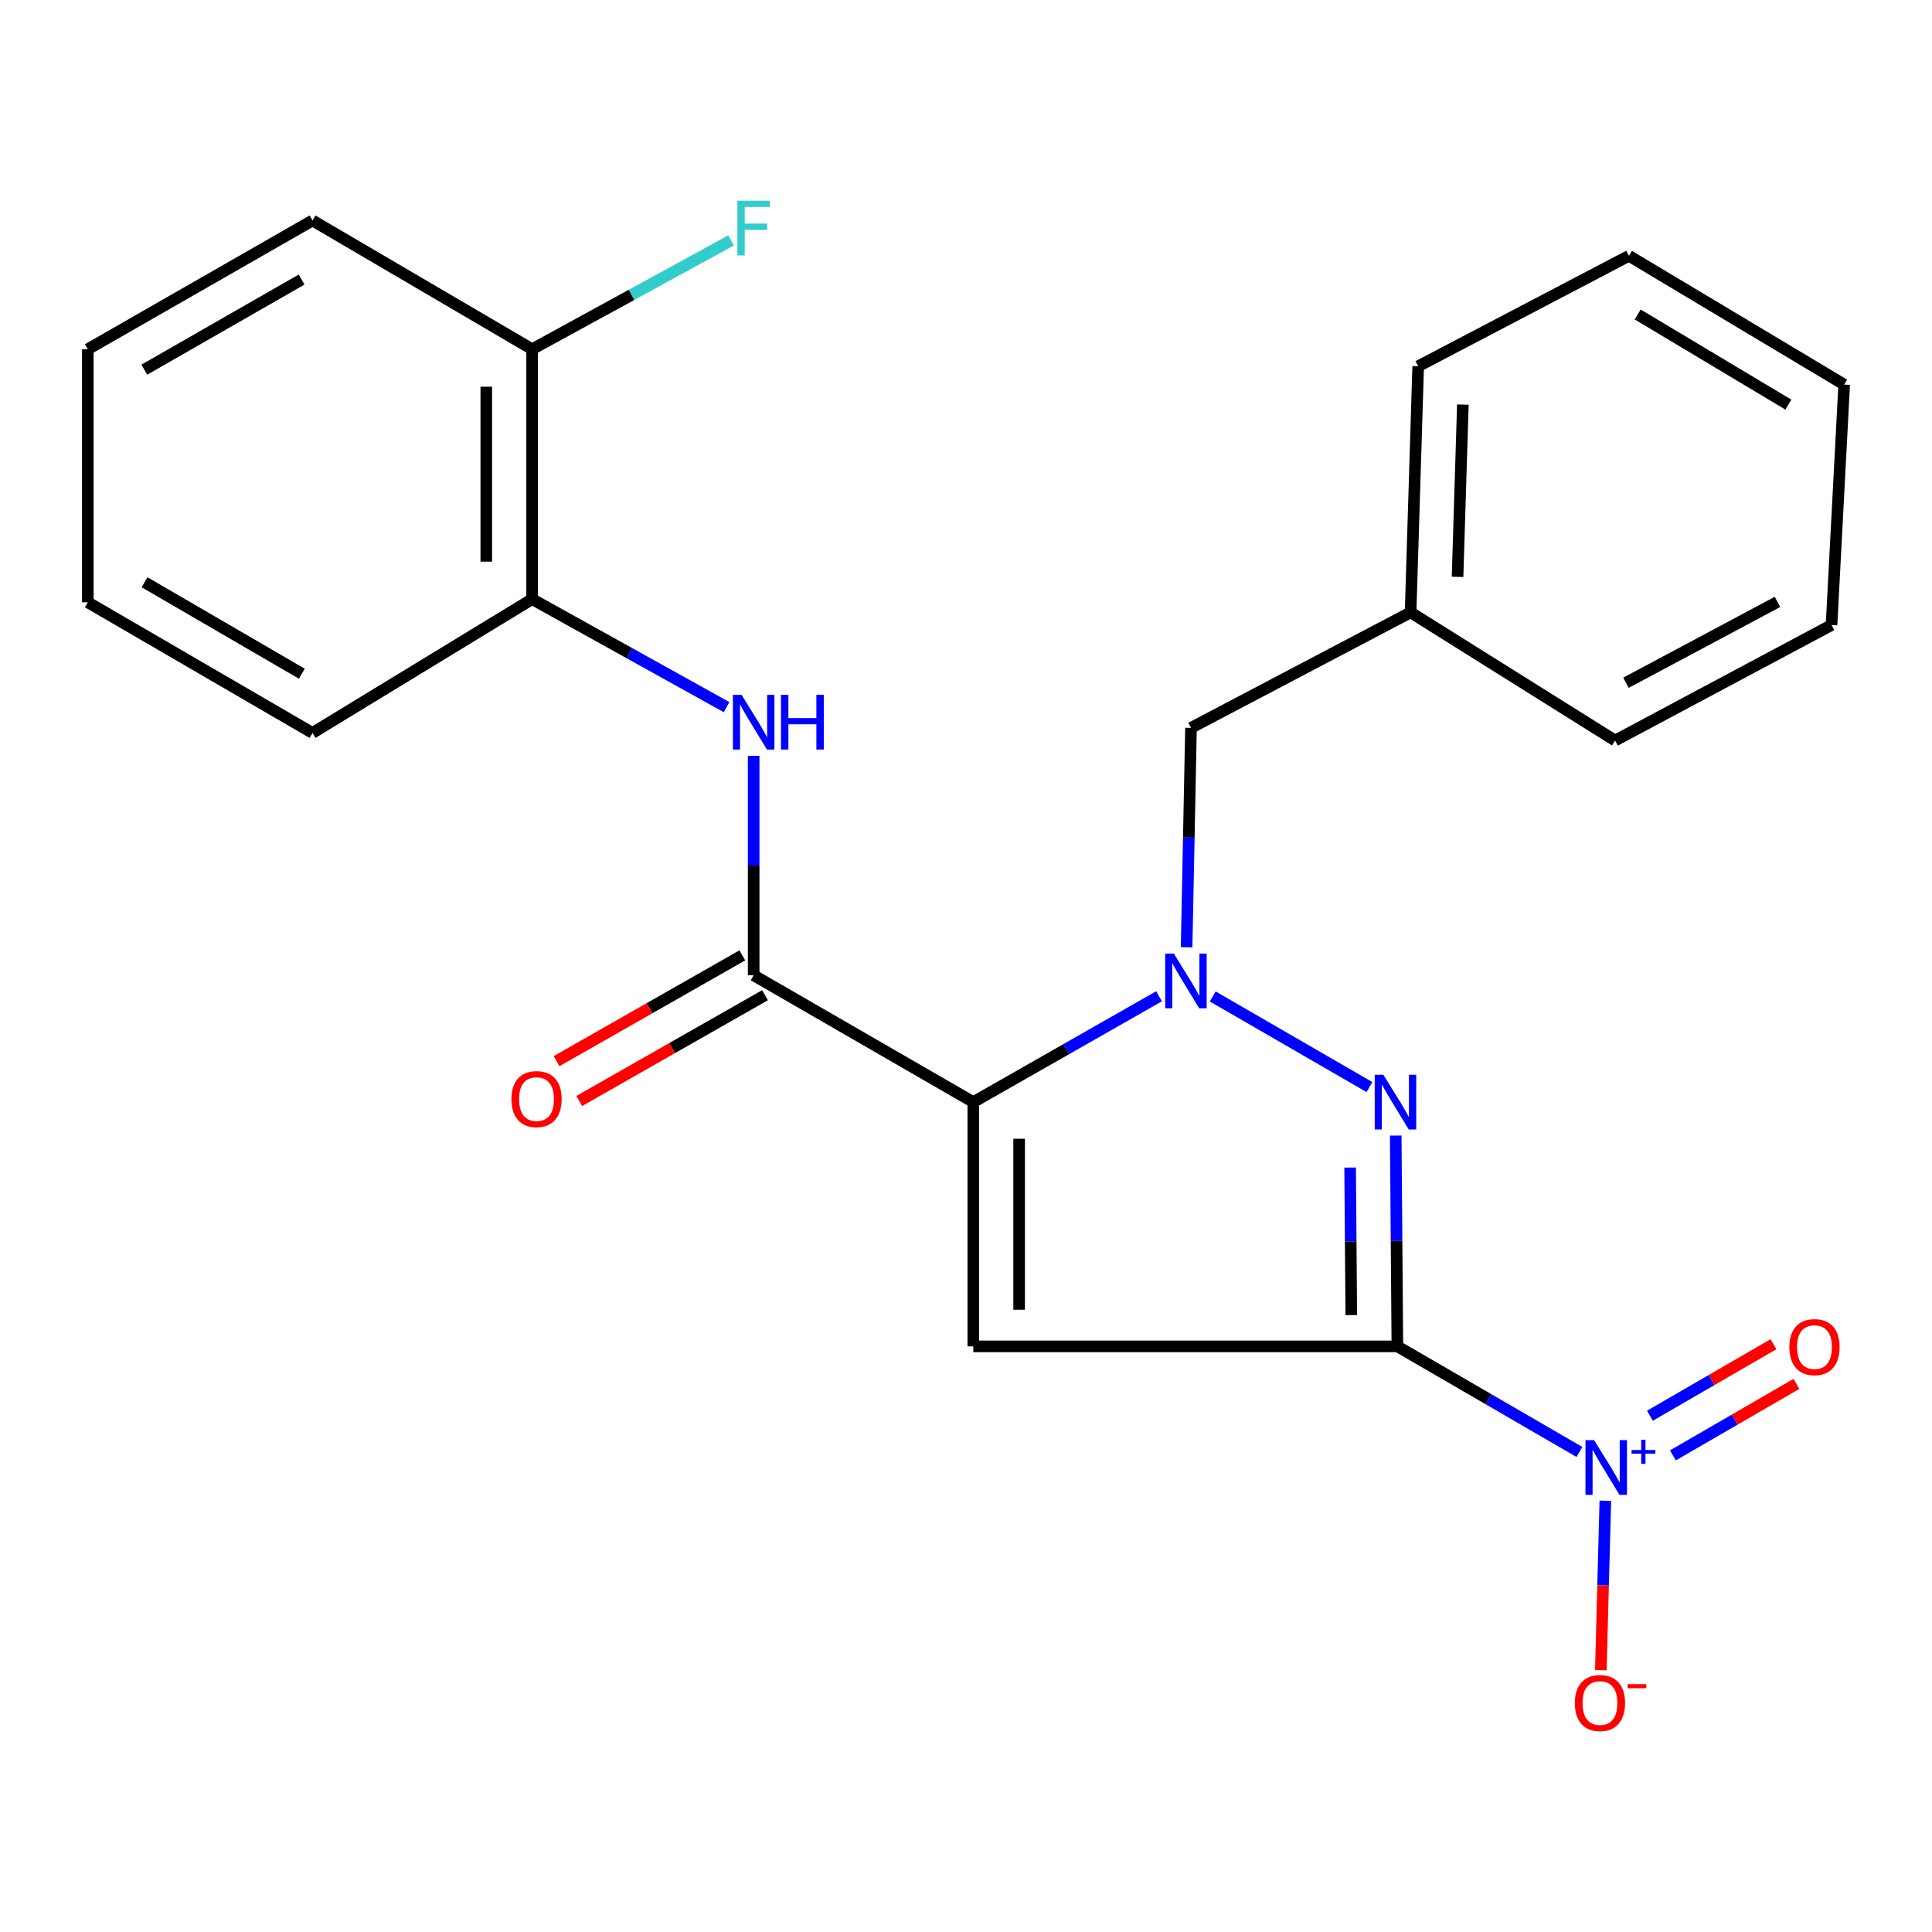 <?xml version='1.0' encoding='iso-8859-1'?>
<svg version='1.1' baseProfile='full'
              xmlns='http://www.w3.org/2000/svg'
                      xmlns:rdkit='http://www.rdkit.org/xml'
                      xmlns:xlink='http://www.w3.org/1999/xlink'
                  xml:space='preserve'
width='1000px' height='1000px' viewBox='0 0 1000 1000'>
<!-- END OF HEADER -->
<rect style='opacity:1.0;fill:#FFFFFF;stroke:none' width='1000' height='1000' x='0' y='0'> </rect>
<path class='bond-1' d='M 723.278,696.877 L 503.77,696.877' style='fill:none;fill-rule:evenodd;stroke:#000000;stroke-width:6px;stroke-linecap:butt;stroke-linejoin:miter;stroke-opacity:1' />
<path class='bond-3' d='M 723.278,696.877 L 722.852,642.326' style='fill:none;fill-rule:evenodd;stroke:#000000;stroke-width:6px;stroke-linecap:butt;stroke-linejoin:miter;stroke-opacity:1' />
<path class='bond-3' d='M 722.852,642.326 L 722.425,587.774' style='fill:none;fill-rule:evenodd;stroke:#0000FF;stroke-width:6px;stroke-linecap:butt;stroke-linejoin:miter;stroke-opacity:1' />
<path class='bond-3' d='M 699.422,680.697 L 699.123,642.511' style='fill:none;fill-rule:evenodd;stroke:#000000;stroke-width:6px;stroke-linecap:butt;stroke-linejoin:miter;stroke-opacity:1' />
<path class='bond-3' d='M 699.123,642.511 L 698.825,604.325' style='fill:none;fill-rule:evenodd;stroke:#0000FF;stroke-width:6px;stroke-linecap:butt;stroke-linejoin:miter;stroke-opacity:1' />
<path class='bond-4' d='M 723.278,696.877 L 770.396,724.205' style='fill:none;fill-rule:evenodd;stroke:#000000;stroke-width:6px;stroke-linecap:butt;stroke-linejoin:miter;stroke-opacity:1' />
<path class='bond-4' d='M 770.396,724.205 L 817.514,751.534' style='fill:none;fill-rule:evenodd;stroke:#0000FF;stroke-width:6px;stroke-linecap:butt;stroke-linejoin:miter;stroke-opacity:1' />
<path class='bond-0' d='M 503.77,570.453 L 503.77,696.877' style='fill:none;fill-rule:evenodd;stroke:#000000;stroke-width:6px;stroke-linecap:butt;stroke-linejoin:miter;stroke-opacity:1' />
<path class='bond-0' d='M 527.499,589.417 L 527.499,677.914' style='fill:none;fill-rule:evenodd;stroke:#000000;stroke-width:6px;stroke-linecap:butt;stroke-linejoin:miter;stroke-opacity:1' />
<path class='bond-5' d='M 503.77,570.453 L 390.094,504.803' style='fill:none;fill-rule:evenodd;stroke:#000000;stroke-width:6px;stroke-linecap:butt;stroke-linejoin:miter;stroke-opacity:1' />
<path class='bond-24' d='M 503.77,570.453 L 551.849,543.06' style='fill:none;fill-rule:evenodd;stroke:#000000;stroke-width:6px;stroke-linecap:butt;stroke-linejoin:miter;stroke-opacity:1' />
<path class='bond-24' d='M 551.849,543.06 L 599.927,515.666' style='fill:none;fill-rule:evenodd;stroke:#0000FF;stroke-width:6px;stroke-linecap:butt;stroke-linejoin:miter;stroke-opacity:1' />
<path class='bond-2' d='M 627.706,515.764 L 708.818,562.664' style='fill:none;fill-rule:evenodd;stroke:#0000FF;stroke-width:6px;stroke-linecap:butt;stroke-linejoin:miter;stroke-opacity:1' />
<path class='bond-7' d='M 614.183,490.307 L 615.32,433.526' style='fill:none;fill-rule:evenodd;stroke:#0000FF;stroke-width:6px;stroke-linecap:butt;stroke-linejoin:miter;stroke-opacity:1' />
<path class='bond-7' d='M 615.32,433.526 L 616.457,376.744' style='fill:none;fill-rule:evenodd;stroke:#000000;stroke-width:6px;stroke-linecap:butt;stroke-linejoin:miter;stroke-opacity:1' />
<path class='bond-9' d='M 830.92,776.782 L 829.753,820.628' style='fill:none;fill-rule:evenodd;stroke:#0000FF;stroke-width:6px;stroke-linecap:butt;stroke-linejoin:miter;stroke-opacity:1' />
<path class='bond-9' d='M 829.753,820.628 L 828.586,864.474' style='fill:none;fill-rule:evenodd;stroke:#FF0000;stroke-width:6px;stroke-linecap:butt;stroke-linejoin:miter;stroke-opacity:1' />
<path class='bond-10' d='M 865.88,753.313 L 897.855,734.806' style='fill:none;fill-rule:evenodd;stroke:#0000FF;stroke-width:6px;stroke-linecap:butt;stroke-linejoin:miter;stroke-opacity:1' />
<path class='bond-10' d='M 897.855,734.806 L 929.829,716.298' style='fill:none;fill-rule:evenodd;stroke:#FF0000;stroke-width:6px;stroke-linecap:butt;stroke-linejoin:miter;stroke-opacity:1' />
<path class='bond-10' d='M 853.993,732.776 L 885.967,714.269' style='fill:none;fill-rule:evenodd;stroke:#0000FF;stroke-width:6px;stroke-linecap:butt;stroke-linejoin:miter;stroke-opacity:1' />
<path class='bond-10' d='M 885.967,714.269 L 917.942,695.761' style='fill:none;fill-rule:evenodd;stroke:#FF0000;stroke-width:6px;stroke-linecap:butt;stroke-linejoin:miter;stroke-opacity:1' />
<path class='bond-6' d='M 390.094,504.803 L 390.094,448.021' style='fill:none;fill-rule:evenodd;stroke:#000000;stroke-width:6px;stroke-linecap:butt;stroke-linejoin:miter;stroke-opacity:1' />
<path class='bond-6' d='M 390.094,448.021 L 390.094,391.239' style='fill:none;fill-rule:evenodd;stroke:#0000FF;stroke-width:6px;stroke-linecap:butt;stroke-linejoin:miter;stroke-opacity:1' />
<path class='bond-11' d='M 384.223,494.493 L 336.148,521.872' style='fill:none;fill-rule:evenodd;stroke:#000000;stroke-width:6px;stroke-linecap:butt;stroke-linejoin:miter;stroke-opacity:1' />
<path class='bond-11' d='M 336.148,521.872 L 288.072,549.251' style='fill:none;fill-rule:evenodd;stroke:#FF0000;stroke-width:6px;stroke-linecap:butt;stroke-linejoin:miter;stroke-opacity:1' />
<path class='bond-11' d='M 395.966,515.113 L 347.891,542.492' style='fill:none;fill-rule:evenodd;stroke:#000000;stroke-width:6px;stroke-linecap:butt;stroke-linejoin:miter;stroke-opacity:1' />
<path class='bond-11' d='M 347.891,542.492 L 299.815,569.871' style='fill:none;fill-rule:evenodd;stroke:#FF0000;stroke-width:6px;stroke-linecap:butt;stroke-linejoin:miter;stroke-opacity:1' />
<path class='bond-8' d='M 376.075,366.016 L 325.752,338.061' style='fill:none;fill-rule:evenodd;stroke:#0000FF;stroke-width:6px;stroke-linecap:butt;stroke-linejoin:miter;stroke-opacity:1' />
<path class='bond-8' d='M 325.752,338.061 L 275.43,310.105' style='fill:none;fill-rule:evenodd;stroke:#000000;stroke-width:6px;stroke-linecap:butt;stroke-linejoin:miter;stroke-opacity:1' />
<path class='bond-14' d='M 616.457,376.744 L 730.12,316.96' style='fill:none;fill-rule:evenodd;stroke:#000000;stroke-width:6px;stroke-linecap:butt;stroke-linejoin:miter;stroke-opacity:1' />
<path class='bond-12' d='M 275.43,310.105 L 275.43,180.754' style='fill:none;fill-rule:evenodd;stroke:#000000;stroke-width:6px;stroke-linecap:butt;stroke-linejoin:miter;stroke-opacity:1' />
<path class='bond-12' d='M 251.701,290.702 L 251.701,200.157' style='fill:none;fill-rule:evenodd;stroke:#000000;stroke-width:6px;stroke-linecap:butt;stroke-linejoin:miter;stroke-opacity:1' />
<path class='bond-15' d='M 275.43,310.105 L 161.754,379.368' style='fill:none;fill-rule:evenodd;stroke:#000000;stroke-width:6px;stroke-linecap:butt;stroke-linejoin:miter;stroke-opacity:1' />
<path class='bond-13' d='M 275.43,180.754 L 326.918,152.595' style='fill:none;fill-rule:evenodd;stroke:#000000;stroke-width:6px;stroke-linecap:butt;stroke-linejoin:miter;stroke-opacity:1' />
<path class='bond-13' d='M 326.918,152.595 L 378.407,124.435' style='fill:none;fill-rule:evenodd;stroke:#33CCCC;stroke-width:6px;stroke-linecap:butt;stroke-linejoin:miter;stroke-opacity:1' />
<path class='bond-16' d='M 275.43,180.754 L 161.754,114.115' style='fill:none;fill-rule:evenodd;stroke:#000000;stroke-width:6px;stroke-linecap:butt;stroke-linejoin:miter;stroke-opacity:1' />
<path class='bond-17' d='M 730.12,316.96 L 734.049,189.574' style='fill:none;fill-rule:evenodd;stroke:#000000;stroke-width:6px;stroke-linecap:butt;stroke-linejoin:miter;stroke-opacity:1' />
<path class='bond-17' d='M 754.427,298.583 L 757.177,209.413' style='fill:none;fill-rule:evenodd;stroke:#000000;stroke-width:6px;stroke-linecap:butt;stroke-linejoin:miter;stroke-opacity:1' />
<path class='bond-18' d='M 730.12,316.96 L 835.966,383.296' style='fill:none;fill-rule:evenodd;stroke:#000000;stroke-width:6px;stroke-linecap:butt;stroke-linejoin:miter;stroke-opacity:1' />
<path class='bond-19' d='M 161.754,379.368 L 45.455,311.753' style='fill:none;fill-rule:evenodd;stroke:#000000;stroke-width:6px;stroke-linecap:butt;stroke-linejoin:miter;stroke-opacity:1' />
<path class='bond-19' d='M 156.236,348.711 L 74.826,301.381' style='fill:none;fill-rule:evenodd;stroke:#000000;stroke-width:6px;stroke-linecap:butt;stroke-linejoin:miter;stroke-opacity:1' />
<path class='bond-26' d='M 161.754,114.115 L 45.455,180.754' style='fill:none;fill-rule:evenodd;stroke:#000000;stroke-width:6px;stroke-linecap:butt;stroke-linejoin:miter;stroke-opacity:1' />
<path class='bond-26' d='M 156.106,144.7 L 74.697,191.347' style='fill:none;fill-rule:evenodd;stroke:#000000;stroke-width:6px;stroke-linecap:butt;stroke-linejoin:miter;stroke-opacity:1' />
<path class='bond-21' d='M 734.049,189.574 L 843.137,132.413' style='fill:none;fill-rule:evenodd;stroke:#000000;stroke-width:6px;stroke-linecap:butt;stroke-linejoin:miter;stroke-opacity:1' />
<path class='bond-22' d='M 835.966,383.296 L 947.994,323.512' style='fill:none;fill-rule:evenodd;stroke:#000000;stroke-width:6px;stroke-linecap:butt;stroke-linejoin:miter;stroke-opacity:1' />
<path class='bond-22' d='M 841.598,353.394 L 920.017,311.545' style='fill:none;fill-rule:evenodd;stroke:#000000;stroke-width:6px;stroke-linecap:butt;stroke-linejoin:miter;stroke-opacity:1' />
<path class='bond-20' d='M 45.455,311.753 L 45.455,180.754' style='fill:none;fill-rule:evenodd;stroke:#000000;stroke-width:6px;stroke-linecap:butt;stroke-linejoin:miter;stroke-opacity:1' />
<path class='bond-25' d='M 843.137,132.413 L 954.545,199.065' style='fill:none;fill-rule:evenodd;stroke:#000000;stroke-width:6px;stroke-linecap:butt;stroke-linejoin:miter;stroke-opacity:1' />
<path class='bond-25' d='M 847.666,162.774 L 925.652,209.431' style='fill:none;fill-rule:evenodd;stroke:#000000;stroke-width:6px;stroke-linecap:butt;stroke-linejoin:miter;stroke-opacity:1' />
<path class='bond-23' d='M 947.994,323.512 L 954.545,199.065' style='fill:none;fill-rule:evenodd;stroke:#000000;stroke-width:6px;stroke-linecap:butt;stroke-linejoin:miter;stroke-opacity:1' />
<path  class='atom-3' d='M 607.574 493.582
L 616.854 508.582
Q 617.774 510.062, 619.254 512.742
Q 620.734 515.422, 620.814 515.582
L 620.814 493.582
L 624.574 493.582
L 624.574 521.902
L 620.694 521.902
L 610.734 505.502
Q 609.574 503.582, 608.334 501.382
Q 607.134 499.182, 606.774 498.502
L 606.774 521.902
L 603.094 521.902
L 603.094 493.582
L 607.574 493.582
' fill='#0000FF'/>
<path  class='atom-4' d='M 716.03 556.293
L 725.31 571.293
Q 726.23 572.773, 727.71 575.453
Q 729.19 578.133, 729.27 578.293
L 729.27 556.293
L 733.03 556.293
L 733.03 584.613
L 729.15 584.613
L 719.19 568.213
Q 718.03 566.293, 716.79 564.093
Q 715.59 561.893, 715.23 561.213
L 715.23 584.613
L 711.55 584.613
L 711.55 556.293
L 716.03 556.293
' fill='#0000FF'/>
<path  class='atom-5' d='M 825.118 745.415
L 834.398 760.415
Q 835.318 761.895, 836.798 764.575
Q 838.278 767.255, 838.358 767.415
L 838.358 745.415
L 842.118 745.415
L 842.118 773.735
L 838.238 773.735
L 828.278 757.335
Q 827.118 755.415, 825.878 753.215
Q 824.678 751.015, 824.318 750.335
L 824.318 773.735
L 820.638 773.735
L 820.638 745.415
L 825.118 745.415
' fill='#0000FF'/>
<path  class='atom-5' d='M 844.494 750.52
L 849.483 750.52
L 849.483 745.266
L 851.701 745.266
L 851.701 750.52
L 856.823 750.52
L 856.823 752.42
L 851.701 752.42
L 851.701 757.7
L 849.483 757.7
L 849.483 752.42
L 844.494 752.42
L 844.494 750.52
' fill='#0000FF'/>
<path  class='atom-7' d='M 383.834 359.644
L 393.114 374.644
Q 394.034 376.124, 395.514 378.804
Q 396.994 381.484, 397.074 381.644
L 397.074 359.644
L 400.834 359.644
L 400.834 387.964
L 396.954 387.964
L 386.994 371.564
Q 385.834 369.644, 384.594 367.444
Q 383.394 365.244, 383.034 364.564
L 383.034 387.964
L 379.354 387.964
L 379.354 359.644
L 383.834 359.644
' fill='#0000FF'/>
<path  class='atom-7' d='M 404.234 359.644
L 408.074 359.644
L 408.074 371.684
L 422.554 371.684
L 422.554 359.644
L 426.394 359.644
L 426.394 387.964
L 422.554 387.964
L 422.554 374.884
L 408.074 374.884
L 408.074 387.964
L 404.234 387.964
L 404.234 359.644
' fill='#0000FF'/>
<path  class='atom-10' d='M 815.135 881.491
Q 815.135 874.691, 818.495 870.891
Q 821.855 867.091, 828.135 867.091
Q 834.415 867.091, 837.775 870.891
Q 841.135 874.691, 841.135 881.491
Q 841.135 888.371, 837.735 892.291
Q 834.335 896.171, 828.135 896.171
Q 821.895 896.171, 818.495 892.291
Q 815.135 888.411, 815.135 881.491
M 828.135 892.971
Q 832.455 892.971, 834.775 890.091
Q 837.135 887.171, 837.135 881.491
Q 837.135 875.931, 834.775 873.131
Q 832.455 870.291, 828.135 870.291
Q 823.815 870.291, 821.455 873.091
Q 819.135 875.891, 819.135 881.491
Q 819.135 887.211, 821.455 890.091
Q 823.815 892.971, 828.135 892.971
' fill='#FF0000'/>
<path  class='atom-10' d='M 842.455 871.713
L 852.144 871.713
L 852.144 873.825
L 842.455 873.825
L 842.455 871.713
' fill='#FF0000'/>
<path  class='atom-11' d='M 926.174 697.26
Q 926.174 690.46, 929.534 686.66
Q 932.894 682.86, 939.174 682.86
Q 945.454 682.86, 948.814 686.66
Q 952.174 690.46, 952.174 697.26
Q 952.174 704.14, 948.774 708.06
Q 945.374 711.94, 939.174 711.94
Q 932.934 711.94, 929.534 708.06
Q 926.174 704.18, 926.174 697.26
M 939.174 708.74
Q 943.494 708.74, 945.814 705.86
Q 948.174 702.94, 948.174 697.26
Q 948.174 691.7, 945.814 688.9
Q 943.494 686.06, 939.174 686.06
Q 934.854 686.06, 932.494 688.86
Q 930.174 691.66, 930.174 697.26
Q 930.174 702.98, 932.494 705.86
Q 934.854 708.74, 939.174 708.74
' fill='#FF0000'/>
<path  class='atom-12' d='M 264.71 568.886
Q 264.71 562.086, 268.07 558.286
Q 271.43 554.486, 277.71 554.486
Q 283.99 554.486, 287.35 558.286
Q 290.71 562.086, 290.71 568.886
Q 290.71 575.766, 287.31 579.686
Q 283.91 583.566, 277.71 583.566
Q 271.47 583.566, 268.07 579.686
Q 264.71 575.806, 264.71 568.886
M 277.71 580.366
Q 282.03 580.366, 284.35 577.486
Q 286.71 574.566, 286.71 568.886
Q 286.71 563.326, 284.35 560.526
Q 282.03 557.686, 277.71 557.686
Q 273.39 557.686, 271.03 560.486
Q 268.71 563.286, 268.71 568.886
Q 268.71 574.606, 271.03 577.486
Q 273.39 580.366, 277.71 580.366
' fill='#FF0000'/>
<path  class='atom-14' d='M 381.674 103.884
L 398.514 103.884
L 398.514 107.124
L 385.474 107.124
L 385.474 115.724
L 397.074 115.724
L 397.074 119.004
L 385.474 119.004
L 385.474 132.204
L 381.674 132.204
L 381.674 103.884
' fill='#33CCCC'/>
</svg>
